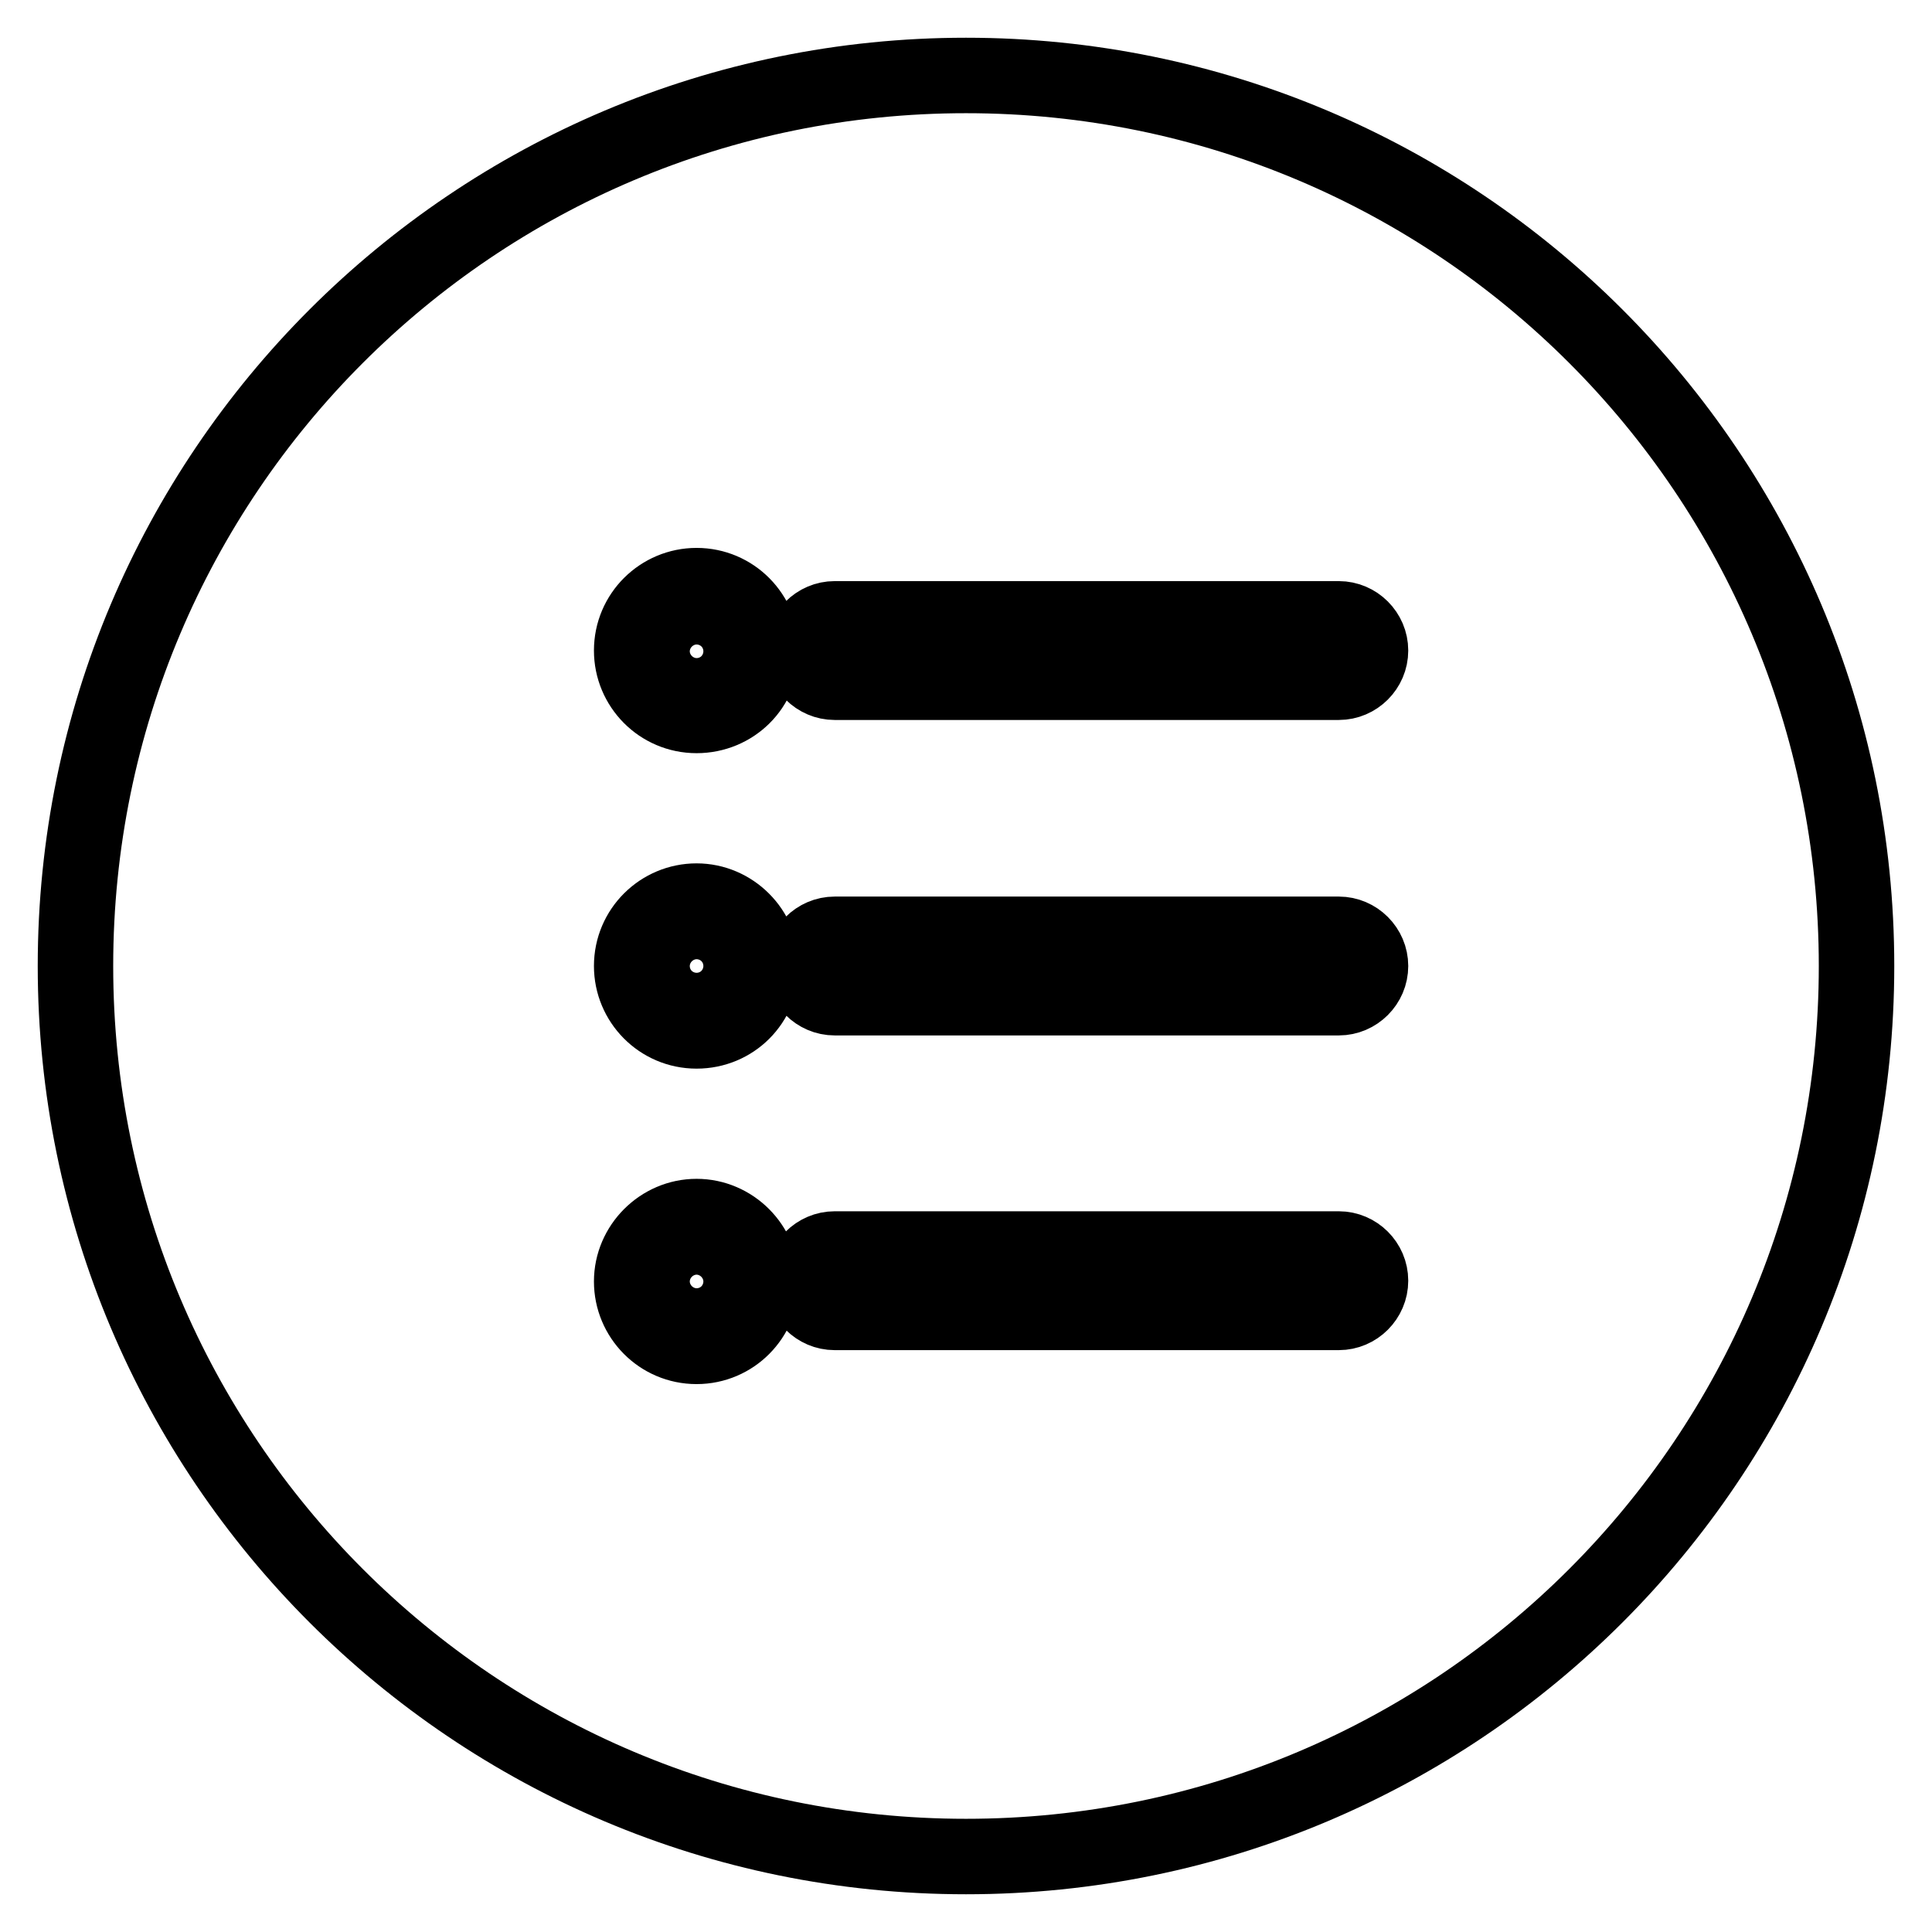 <?xml version="1.0" encoding="utf-8"?>
<!-- Svg Vector Icons : http://www.onlinewebfonts.com/icon -->
<!DOCTYPE svg PUBLIC "-//W3C//DTD SVG 1.1//EN" "http://www.w3.org/Graphics/SVG/1.1/DTD/svg11.dtd">
<svg version="1.1" xmlns="http://www.w3.org/2000/svg" xmlns:xlink="http://www.w3.org/1999/xlink" x="0px" y="0px" viewBox="0 0 256 256" enable-background="new 0 0 256 256" xml:space="preserve">
<g> <path stroke-width="10" fill-opacity="0" stroke="#000000"  d="M92.3,123.9c-2.2,0-4.1,1.8-4.1,4.1c0,2.2,1.8,4.1,4.1,4.1s4.1-1.8,4.1-4.1 C96.4,125.8,94.6,123.9,92.3,123.9z M92.3,82.2c-2.2,0-4.1,1.8-4.1,4.1c0,2.2,1.8,4.1,4.1,4.1s4.1-1.8,4.1-4.1 C96.4,84,94.6,82.2,92.3,82.2z M128,10C62.8,10,10,62.8,10,128c0,65.2,52.8,118,118,118s118-52.8,118-118S193.2,10,128,10z  M92.3,178.4c-4.8,0-8.6-3.9-8.6-8.6s3.9-8.6,8.6-8.6s8.6,3.9,8.6,8.6C100.9,174.5,97.1,178.4,92.3,178.4z M92.3,136.6 c-4.8,0-8.6-3.9-8.6-8.6c0-4.8,3.9-8.6,8.6-8.6s8.6,3.9,8.6,8.6C100.9,132.8,97.1,136.6,92.3,136.6z M92.3,94.8 c-4.8,0-8.6-3.9-8.6-8.6c0-4.8,3.9-8.6,8.6-8.6c4.8,0,8.6,3.9,8.6,8.6C101,91,97.1,94.8,92.3,94.8z M177.4,173.9h-66.8 c-2.3,0-4.2-1.9-4.2-4.2c0-2.3,1.9-4.2,4.2-4.2h66.8c2.3,0,4.2,1.9,4.2,4.2S179.7,173.9,177.4,173.9z M177.4,132.2h-66.8 c-2.3,0-4.2-1.9-4.2-4.2c0-2.3,1.9-4.2,4.2-4.2h66.8c2.3,0,4.2,1.9,4.2,4.2C181.6,130.3,179.7,132.2,177.4,132.2z M177.4,90.4 h-66.8c-2.3,0-4.2-1.9-4.2-4.2c0-2.3,1.9-4.2,4.2-4.2h66.8c2.3,0,4.2,1.9,4.2,4.2C181.6,88.5,179.7,90.4,177.4,90.4z M92.3,165.7 c-2.2,0-4.1,1.8-4.1,4.1s1.8,4.1,4.1,4.1s4.1-1.8,4.1-4.1S94.6,165.7,92.3,165.7z"/></g>
</svg>